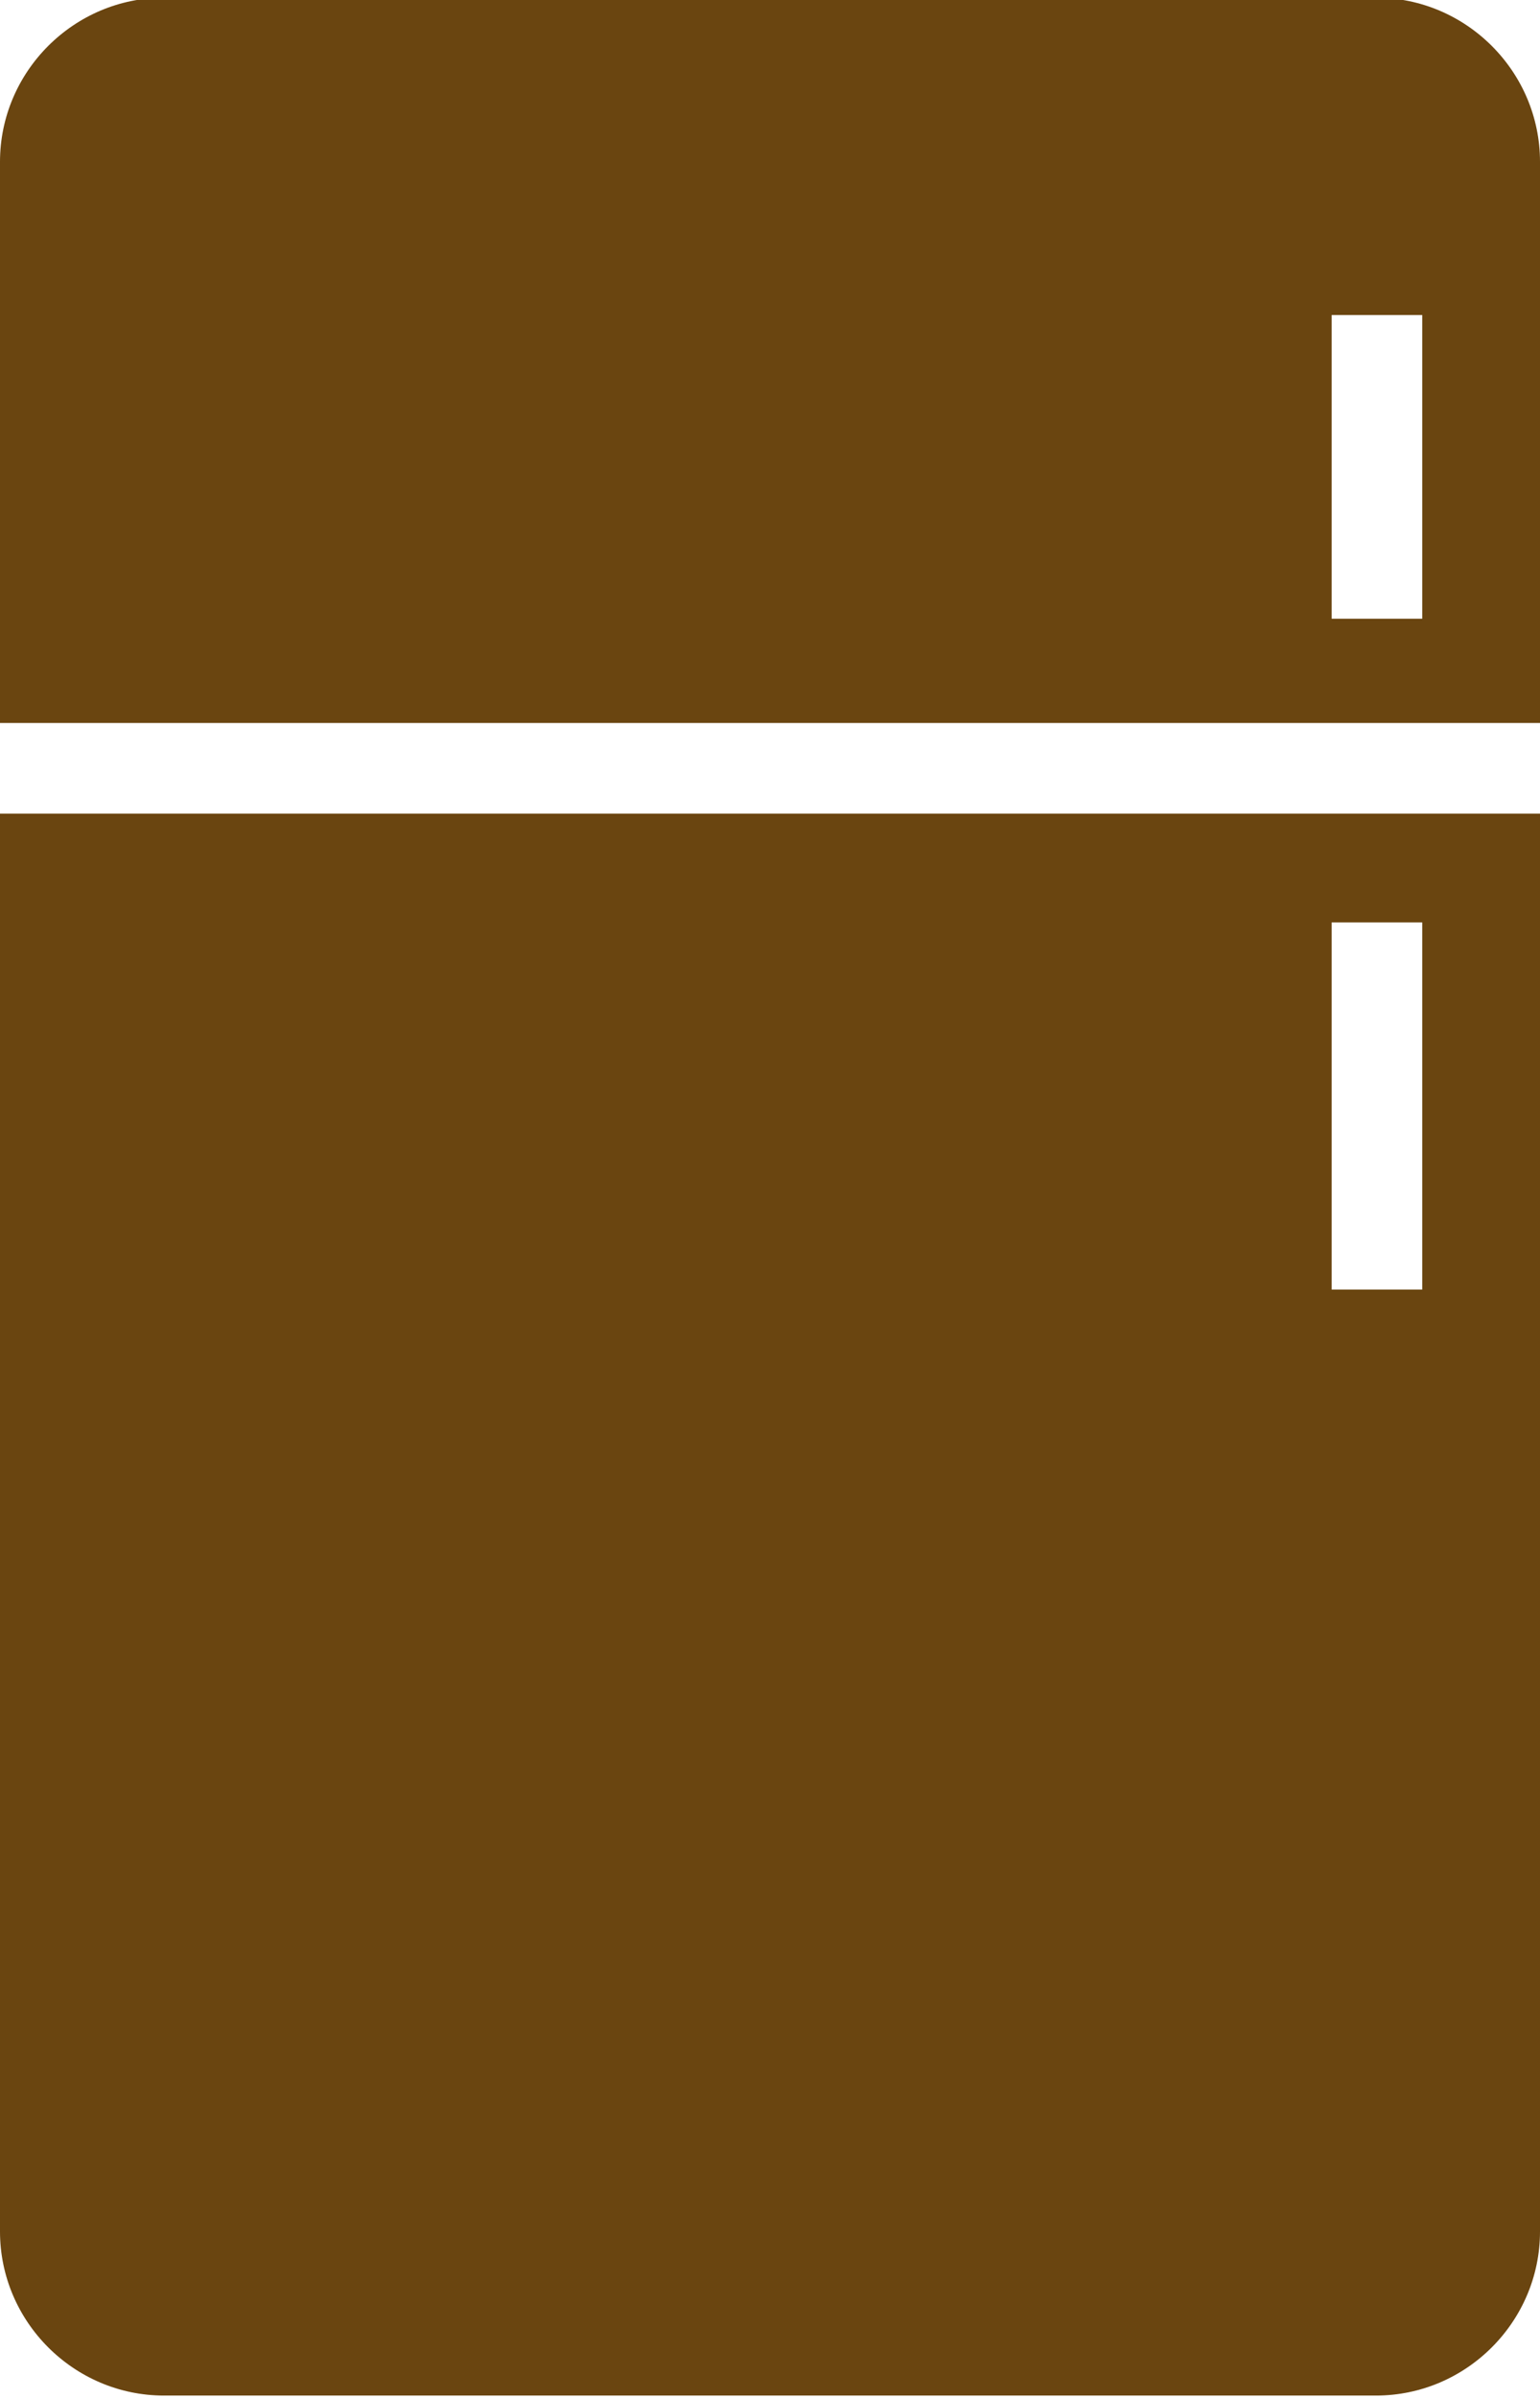 <?xml version="1.0" encoding="UTF-8" standalone="no"?><svg xmlns="http://www.w3.org/2000/svg" xmlns:xlink="http://www.w3.org/1999/xlink" fill="#6a4510" height="52.9" preserveAspectRatio="xMidYMid meet" version="1" viewBox="15.0 5.6 34.0 52.9" width="34" zoomAndPan="magnify"><g id="change1_1"><path d="M45.38,5.55H18.62C16.63,5.55,15,7.18,15,9.17v12.38h34V9.17C49,7.18,47.37,5.55,45.38,5.55z M46.4,19.25h-2v-6.7h2V19.25z M15,23.55v31.28c0,1.99,1.63,3.62,3.62,3.62h26.76c1.99,0,3.62-1.63,3.62-3.62V23.55H15z M46.4,34.05h-2v-8.1h2V34.05z"/></g></svg>